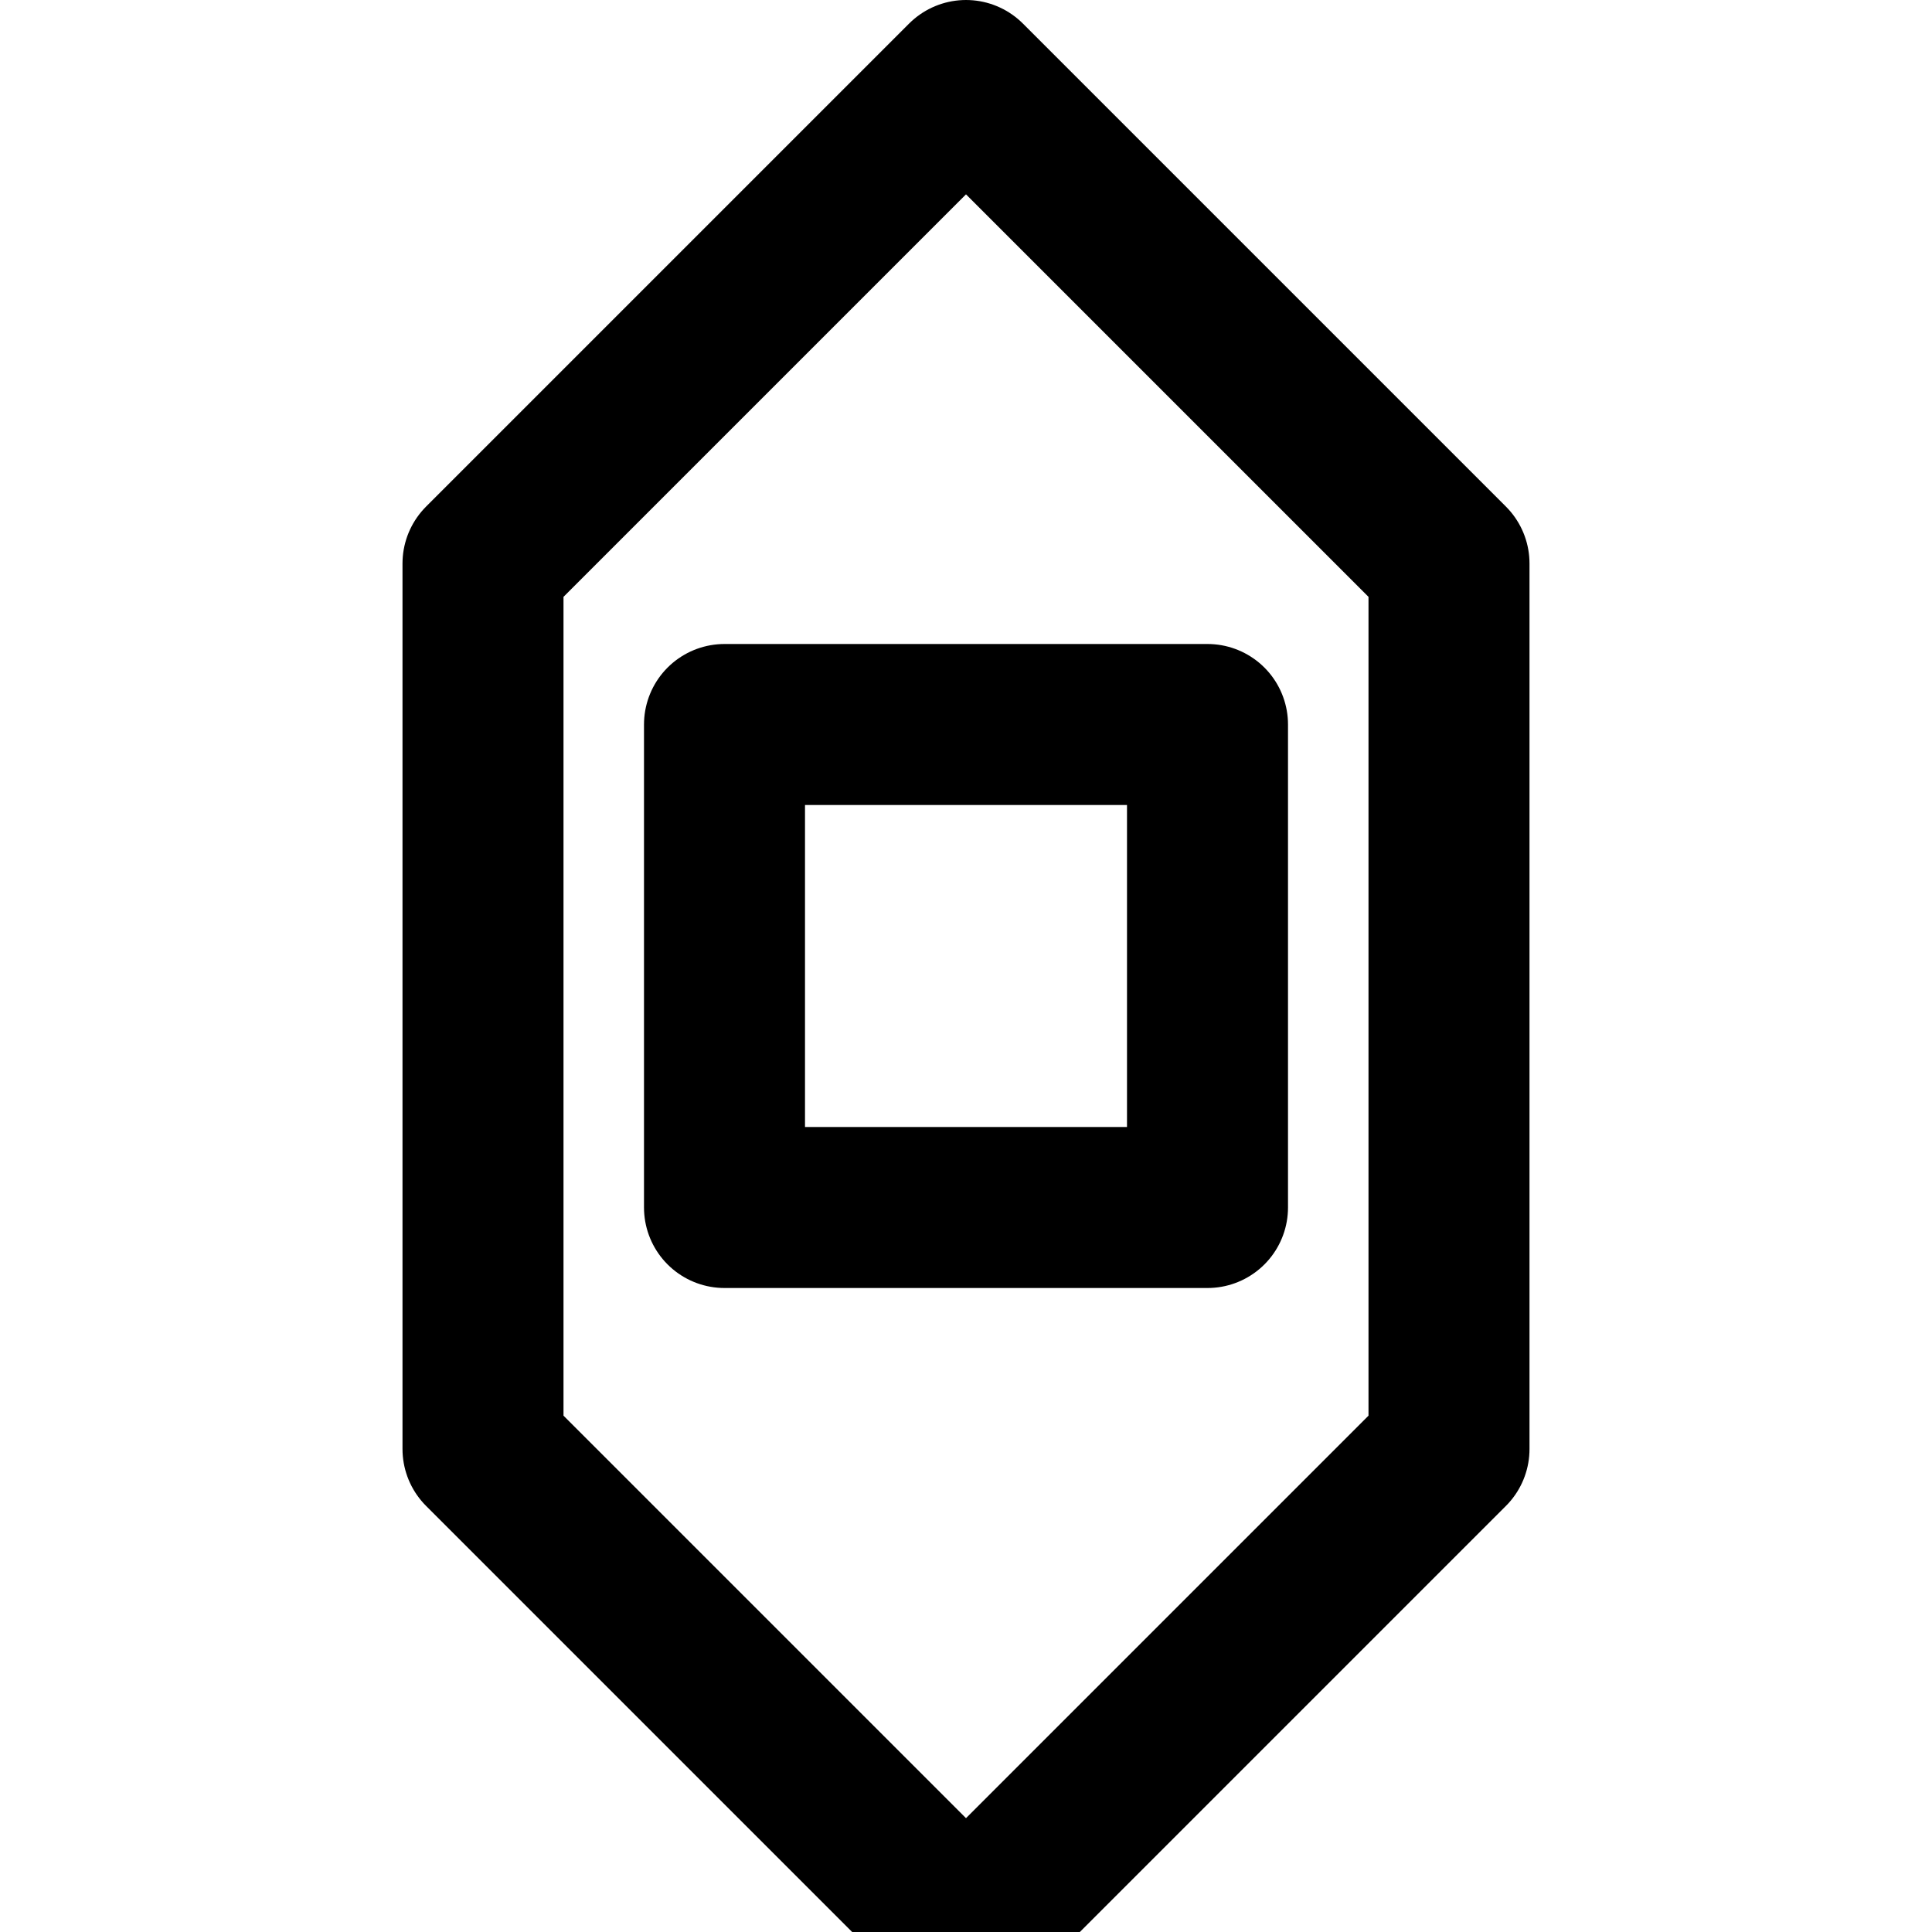 <svg xmlns="http://www.w3.org/2000/svg" width="48" height="48" viewBox="0 0 24 24" fill="none" stroke="currentColor" stroke-width="2" stroke-linecap="round" stroke-linejoin="round"><path d="M12 1l6 6v11l-6 6l-6-6V7l6-6z"/><path d="M9 9h6v6H9z"/></svg>
